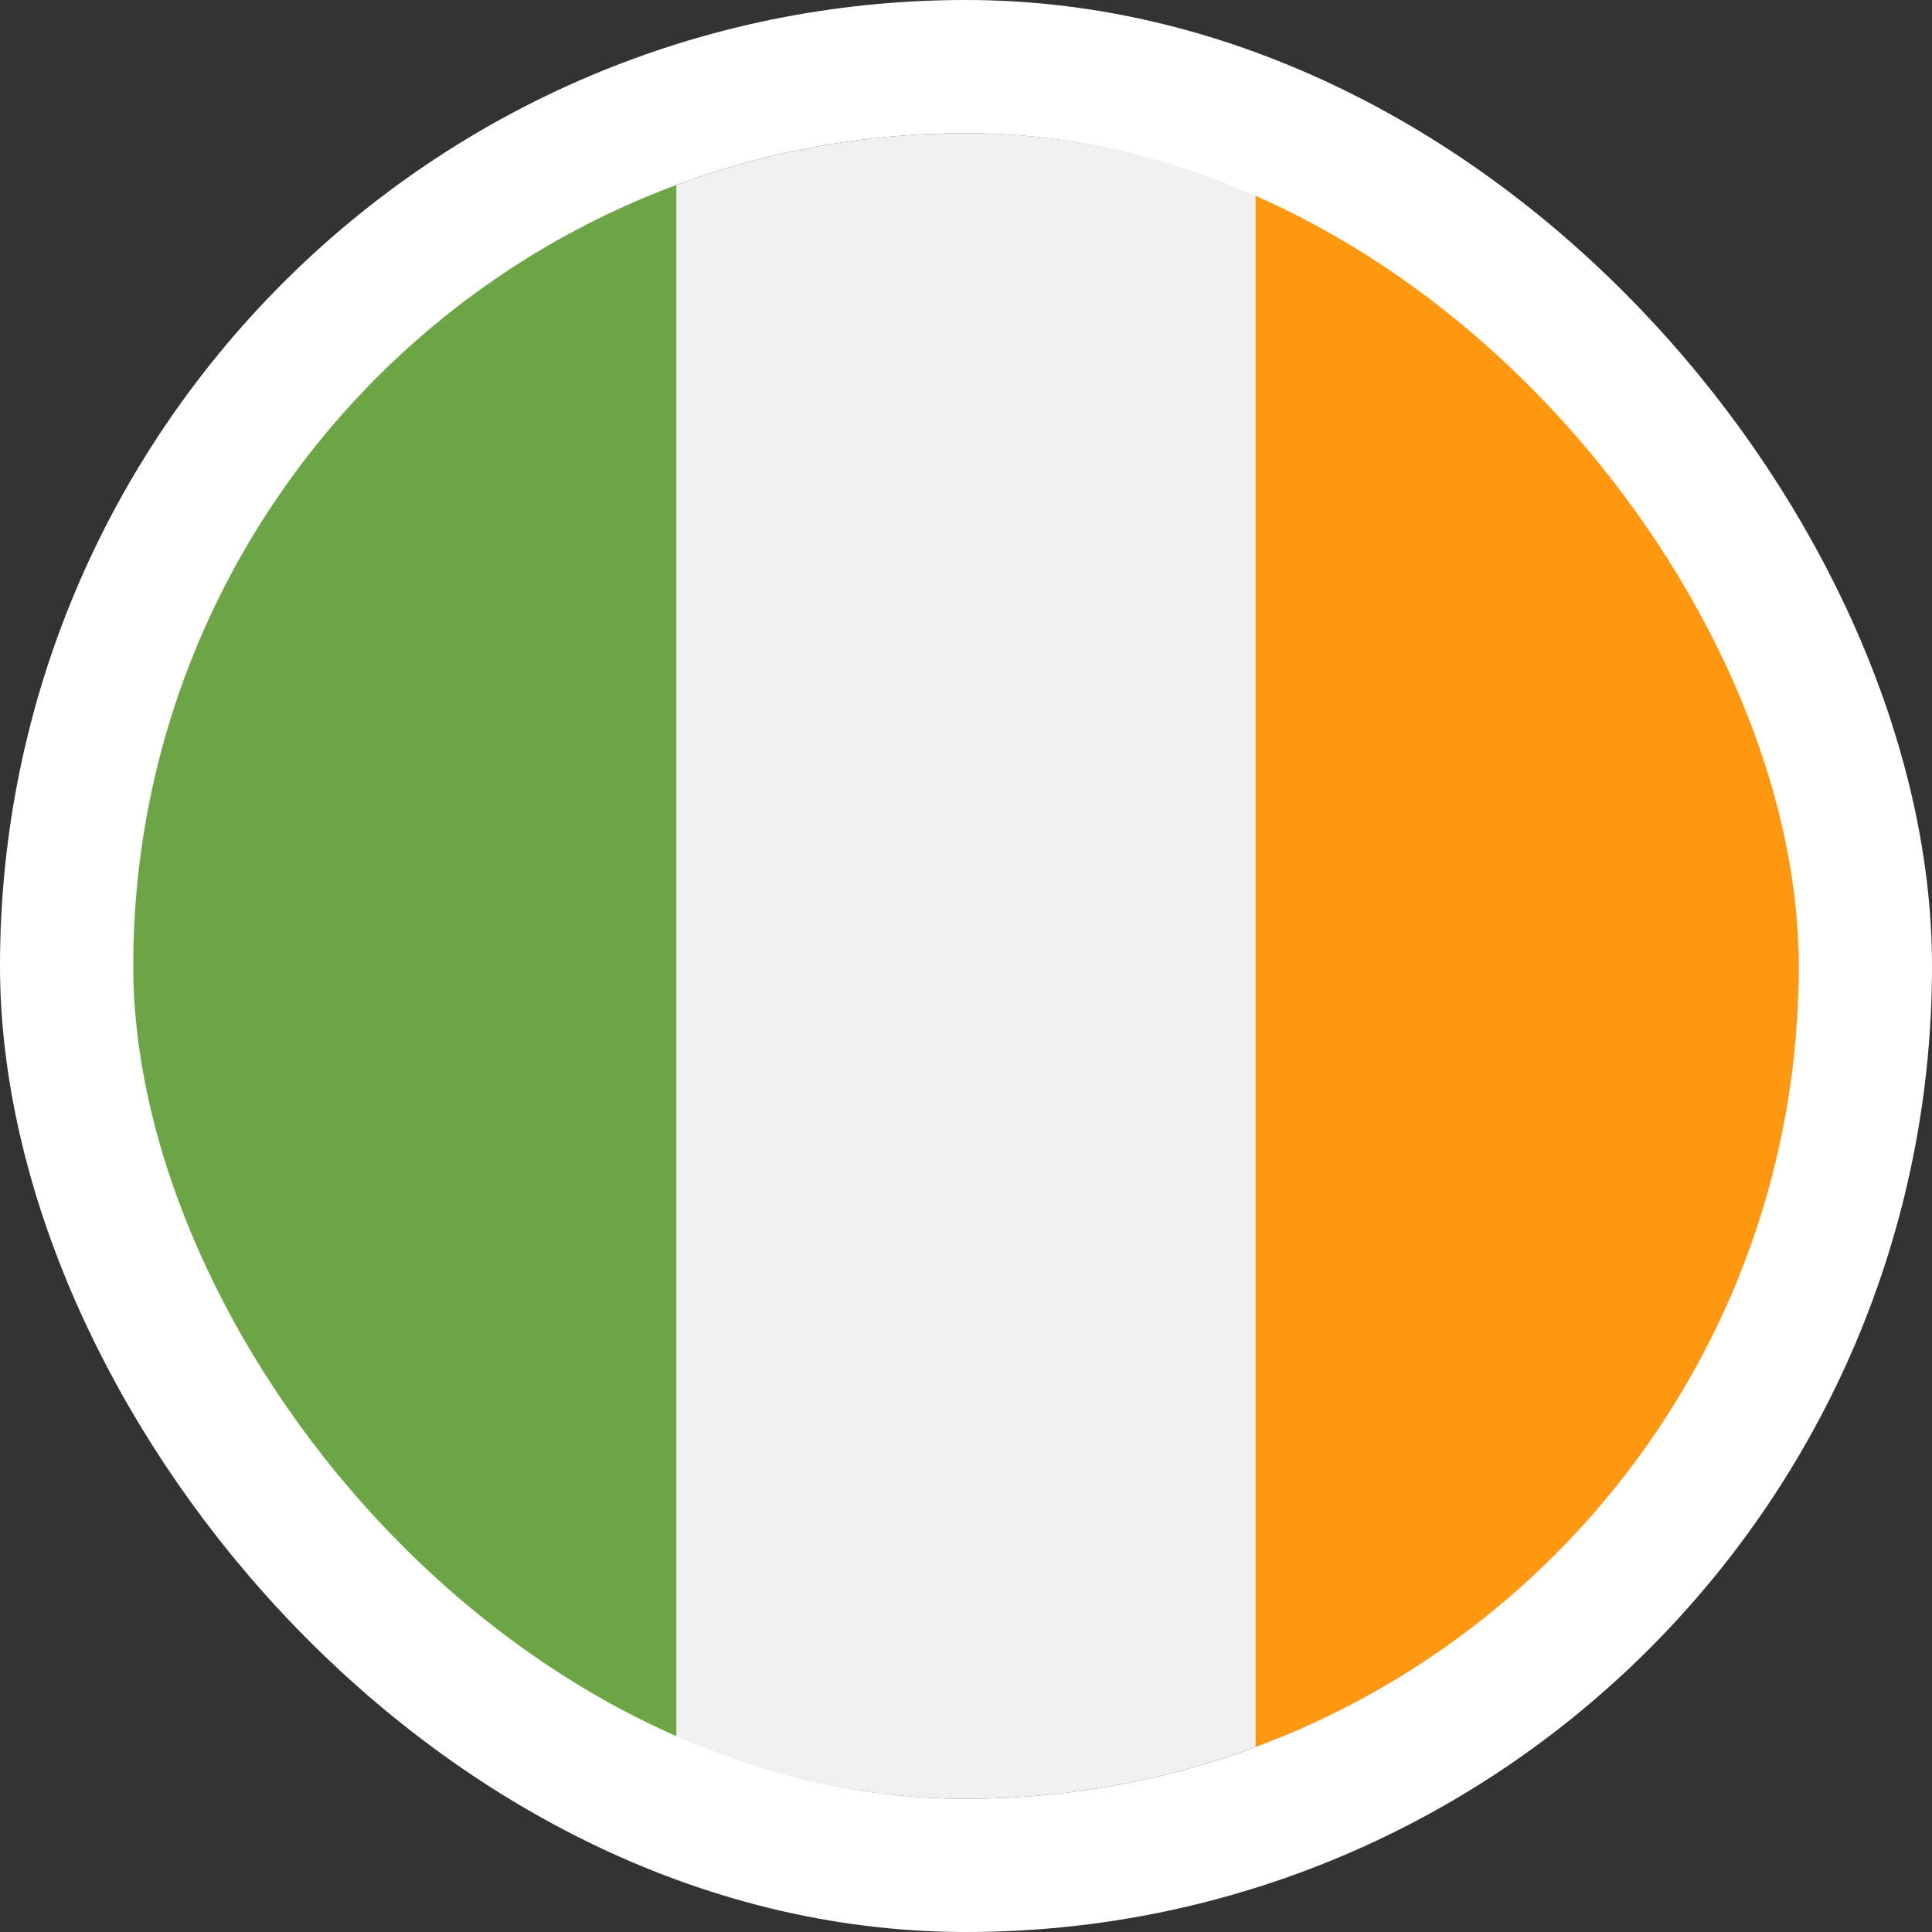 <svg width="58" height="58" viewBox="0 0 58 58" fill="none" xmlns="http://www.w3.org/2000/svg">
<rect x="0" y="0" width="58" height="58" fill="#333333" stroke="none"/>
<g clip-path="url(#clip0_8790_2705)">
<path d="M29 54C42.807 54 54 42.807 54 29C54 15.193 42.807 4 29 4C15.193 4 4 15.193 4 29C4 42.807 15.193 54 29 54Z" fill="#F0F0F0"/>
<path d="M54 29C54 18.251 47.215 9.087 37.695 5.555V52.445C47.215 48.913 54 39.749 54 29Z" fill="#FF9811"/>
<path d="M4 29C4 39.749 10.784 48.913 20.304 52.445V5.555C10.784 9.087 4 18.251 4 29Z" fill="#6DA544"/>
</g>
<rect x="2" y="2" width="54" height="54" rx="27" stroke="white" stroke-width="4"/>
<defs>
<clipPath id="clip0_8790_2705">
<rect x="4" y="4" width="50" height="50" rx="25" fill="white"/>
</clipPath>
</defs>
</svg>

